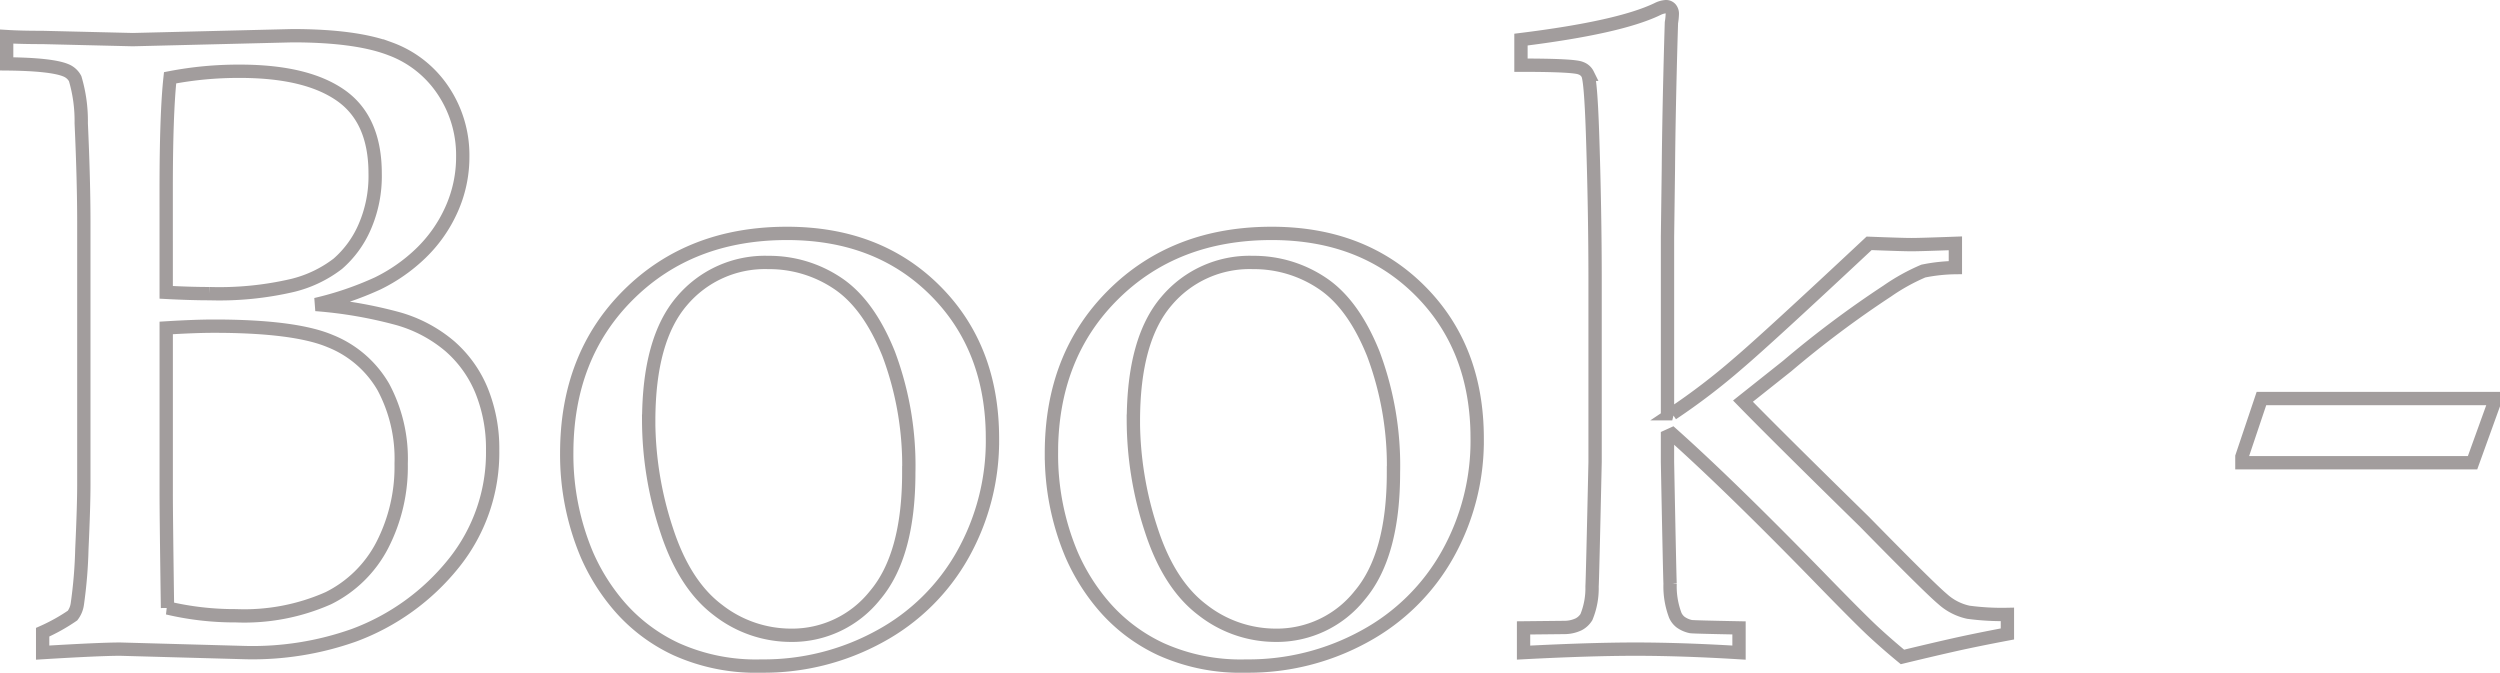 <svg xmlns="http://www.w3.org/2000/svg" width="281.578" height="75.768" viewBox="0 0 281.578 75.768">
  <path id="パス_29" data-name="パス 29" d="M5.371,0V-2.295A20.892,20.892,0,0,0,8.74-4.175a2.769,2.769,0,0,0,.537-1.294,52.935,52.935,0,0,0,.513-6.226q.22-4.761.22-7.251V-48.389q0-4.785-.293-11.23a16.779,16.779,0,0,0-.684-5.029,2.041,2.041,0,0,0-1.025-.928Q6.4-66.26,1.318-66.309v-3.076q1.611.1,4.053.1l10.156.244L33.5-69.482q7.129,0,10.986,1.465a12.2,12.2,0,0,1,6.03,4.761,13.062,13.062,0,0,1,2.173,7.349,14.4,14.4,0,0,1-1.294,6.055,15.777,15.777,0,0,1-3.467,4.907,18.981,18.981,0,0,1-4.834,3.369,36.47,36.47,0,0,1-6.958,2.368,49.451,49.451,0,0,1,9.229,1.587A15.527,15.527,0,0,1,51.245-34.5a13.352,13.352,0,0,1,3.589,5.054A17.36,17.36,0,0,1,56.055-22.8a19.845,19.845,0,0,1-4.37,12.72A25.914,25.914,0,0,1,40.43-1.953,34.135,34.135,0,0,1,28.271,0L14.111-.391Q11.816-.391,5.371,0ZM19.287-40.576q2.783.146,4.883.146a36.344,36.344,0,0,0,9.351-.928,13.68,13.68,0,0,0,5.1-2.441,11.577,11.577,0,0,0,3-4.1,14.3,14.3,0,0,0,1.2-6.055q0-6.1-3.882-8.813t-11.353-2.71a40.551,40.551,0,0,0-7.861.732q-.439,4.053-.439,12.549Zm.146,35.547a32.961,32.961,0,0,0,7.715.879,23.356,23.356,0,0,0,10.4-1.978,13.668,13.668,0,0,0,6.079-5.981,19.291,19.291,0,0,0,2.124-9.18,17.092,17.092,0,0,0-2-8.618,12.088,12.088,0,0,0-5.981-5.176q-3.979-1.685-13.11-1.685-2.1,0-5.371.2v18.506Q19.287-15.381,19.434-5.029ZM64.4-22.461q0-10.938,6.958-17.847t17.847-6.909q10.254,0,16.7,6.445t6.445,16.65a26.152,26.152,0,0,1-3.32,13.037,23.631,23.631,0,0,1-9.375,9.253,27.106,27.106,0,0,1-13.33,3.345,21.872,21.872,0,0,1-9.595-1.9,19.136,19.136,0,0,1-6.372-4.785,22.846,22.846,0,0,1-3.711-5.908A28.958,28.958,0,0,1,64.4-22.461Zm9.229-3.613a39.584,39.584,0,0,0,2,12.207q2,6.2,5.786,9.058a13.373,13.373,0,0,0,8.228,2.856,11.927,11.927,0,0,0,9.473-4.492q3.809-4.492,3.809-13.818a35.815,35.815,0,0,0-2.271-13.4q-2.271-5.64-5.786-7.959a13.8,13.8,0,0,0-7.764-2.319A12.234,12.234,0,0,0,77.368-39.6Q73.633-35.254,73.633-26.074Zm45.361,3.613q0-10.938,6.958-17.847T143.8-47.217q10.254,0,16.7,6.445t6.445,16.65a26.152,26.152,0,0,1-3.32,13.037,23.631,23.631,0,0,1-9.375,9.253,27.106,27.106,0,0,1-13.33,3.345,21.872,21.872,0,0,1-9.595-1.9,19.136,19.136,0,0,1-6.372-4.785,22.846,22.846,0,0,1-3.711-5.908A28.958,28.958,0,0,1,118.994-22.461Zm9.229-3.613a39.584,39.584,0,0,0,2,12.207q2,6.2,5.786,9.058a13.373,13.373,0,0,0,8.228,2.856,11.927,11.927,0,0,0,9.473-4.492q3.809-4.492,3.809-13.818a35.815,35.815,0,0,0-2.271-13.4q-2.271-5.64-5.786-7.959a13.8,13.8,0,0,0-7.764-2.319,12.234,12.234,0,0,0-9.741,4.346Q128.223-35.254,128.223-26.074ZM172.168,0V-2.783l4.59-.049a3.739,3.739,0,0,0,1.636-.366A2.271,2.271,0,0,0,179.248-4a8.554,8.554,0,0,0,.635-3.467q.049-.635.342-14.014V-41.748q0-8.154-.293-16.846-.2-5.859-.537-6.543a1.355,1.355,0,0,0-.781-.684q-.732-.342-6.738-.342v-2.881q11.035-1.367,15.332-3.418a2.587,2.587,0,0,1,.977-.293.682.682,0,0,1,.537.22.887.887,0,0,1,.2.61,6.922,6.922,0,0,1-.1.977l-.049,1.611q-.244,8.74-.293,14.893l-.1,7.617V-27.2l.537.293a73.411,73.411,0,0,0,7.471-5.713q3.271-2.783,14.7-13.477,3.76.146,4.785.146.977,0,4.932-.146v2.734a19.226,19.226,0,0,0-3.613.391,22.611,22.611,0,0,0-4.053,2.246,115.351,115.351,0,0,0-11.279,8.447l-4.98,3.955q3.955,4.053,13.672,13.574,7.324,7.471,8.813,8.716a6.285,6.285,0,0,0,2.905,1.489,28.451,28.451,0,0,0,4.395.244v2.2q-3.613.684-6.1,1.245T214.844.488q-1.66-1.367-3.223-2.808t-6.4-6.421Q195.312-18.9,188.916-24.609l-.537.244v2.881q.244,12.7.293,13.721a9.2,9.2,0,0,0,.586,3.564,2.027,2.027,0,0,0,.586.757,3.038,3.038,0,0,0,1.172.513q.342.049,5.42.146V0q-6.445-.391-11.67-.391Q179.687-.391,172.168,0Zm80.908-21.387v-.684l2.2-6.543H281.4v.732l-2.344,6.494Z" transform="translate(-0.568 73.504)" fill="none" stroke="#a29d9d" stroke-width="1.5"/>
</svg>
